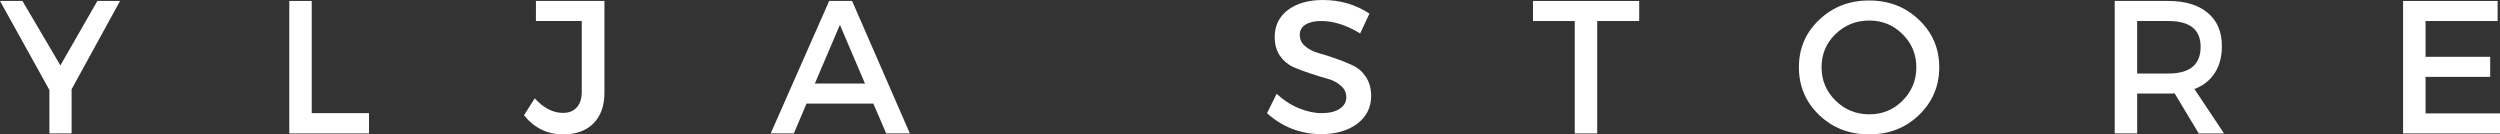 <?xml version="1.0" encoding="utf-8"?>
<!-- Generator: Adobe Illustrator 16.0.0, SVG Export Plug-In . SVG Version: 6.00 Build 0)  -->
<!DOCTYPE svg PUBLIC "-//W3C//DTD SVG 1.1//EN" "http://www.w3.org/Graphics/SVG/1.1/DTD/svg11.dtd">
<svg version="1.1" id="Layer_1" xmlns="http://www.w3.org/2000/svg" xmlns:xlink="http://www.w3.org/1999/xlink" x="0px" y="0px"
	 width="362.22px" height="19.47px" viewBox="68.468 238.538 362.22 19.47" enable-background="new 68.468 238.538 362.22 19.47"
	 xml:space="preserve">
<rect x="68.468" y="238.538" width="362.22" height="19.47" fill="#333333" stroke="none"/>
<g>
	<g transform="translate(105.335, 190.541)">
		<g>
			<path fill="#FFFFFF" d="M-26.493,60.931v6.398h-3.216v-6.294l-7.158-12.899h3.251l5.498,9.337l5.36-9.337h3.285L-26.493,60.931z"
				/>
		</g>
	</g>
</g>
<g>
	<g transform="translate(123.149, 190.541)">
		<g>
			<path fill="#FFFFFF" d="M-9.516,64.389h8.299v2.94h-11.55V48.136h3.251V64.389z"/>
		</g>
	</g>
</g>
<g>
	<g transform="translate(139.686, 190.541)">
		<g>
			<path fill="#FFFFFF" d="M16.357,48.136v13.279c0,1.92-0.537,3.406-1.591,4.462c-1.063,1.063-2.525,1.59-4.392,1.59
				c-2.283,0-4.176-0.916-5.671-2.767l1.556-2.455c1.288,1.409,2.646,2.109,4.081,2.109c0.873,0,1.538-0.26,2.005-0.796
				c0.484-0.527,0.726-1.279,0.726-2.247V51.041h-6.64v-2.905H16.357z"/>
		</g>
	</g>
</g>
<g>
	<g transform="translate(155.79, 190.541)">
		<g>
			<path fill="#FFFFFF" d="M39.213,63.006h-9.682l-1.833,4.323h-3.354l8.472-19.193h3.32l8.368,19.193H41.08L39.213,63.006z
				 M38.003,60.101l-3.631-8.506l-3.631,8.506H38.003z"/>
		</g>
	</g>
</g>
<g>
	<g transform="translate(174.855, 190.541)">
	</g>
</g>
<g>
	<g transform="translate(187.973, 190.541)">
		<g>
			<path fill="#FFFFFF" d="M72.17,47.997c2.49,0,4.738,0.657,6.744,1.971l-1.349,2.871c-1.962-1.193-3.839-1.798-5.637-1.798
				c-0.968,0-1.729,0.173-2.282,0.519c-0.553,0.346-0.83,0.847-0.83,1.487c0,0.648,0.251,1.193,0.761,1.625
				c0.502,0.441,1.141,0.778,1.902,1.003c0.778,0.208,1.625,0.476,2.524,0.796c0.899,0.302,1.729,0.639,2.489,1.002
				c0.761,0.346,1.393,0.899,1.901,1.66c0.503,0.761,0.763,1.686,0.763,2.766c0,1.687-0.685,3.035-2.041,4.046
				c-1.341,0.995-3.078,1.488-5.222,1.488c-1.452,0-2.87-0.259-4.253-0.796c-1.367-0.553-2.552-1.297-3.563-2.248l1.385-2.801
				c0.968,0.899,2.022,1.592,3.181,2.074c1.177,0.484,2.282,0.727,3.319,0.727c1.125,0,2.007-0.208,2.629-0.623
				c0.639-0.414,0.968-0.976,0.968-1.693c0-0.666-0.268-1.219-0.796-1.66c-0.509-0.458-1.141-0.796-1.901-1.003
				c-0.76-0.208-1.59-0.458-2.489-0.76c-0.9-0.294-1.729-0.605-2.49-0.934c-0.76-0.346-1.408-0.882-1.937-1.626
				c-0.51-0.76-0.761-1.668-0.761-2.731c0-1.634,0.631-2.94,1.901-3.908C68.376,48.482,70.07,47.997,72.17,47.997z"/>
		</g>
	</g>
</g>
<g>
	<g transform="translate(205.601, 190.541)">
		<g>
			<path fill="#FFFFFF" d="M100.368,51.041h-6.085V67.33h-3.252V51.041H84.98v-2.905h15.388V51.041z"/>
		</g>
	</g>
</g>
<g>
	<g transform="translate(222.696, 190.541)">
		<g>
			<path fill="#FFFFFF" d="M109.352,50.868c1.951-1.867,4.363-2.801,7.226-2.801c2.879,0,5.291,0.934,7.227,2.801
				c1.955,1.85,2.94,4.141,2.94,6.881c0,2.724-0.985,5.031-2.94,6.917c-1.936,1.867-4.348,2.801-7.227,2.801
				c-2.862,0-5.274-0.934-7.226-2.801c-1.965-1.886-2.94-4.193-2.94-6.917C106.412,55.009,107.387,52.718,109.352,50.868z
				 M116.614,50.972c-1.919,0-3.554,0.656-4.911,1.971c-1.34,1.297-2.007,2.896-2.007,4.806c0,1.893,0.674,3.51,2.042,4.842
				c1.355,1.314,2.982,1.971,4.876,1.971c1.884,0,3.491-0.656,4.805-1.971c1.332-1.332,2.007-2.949,2.007-4.842
				c0-1.91-0.675-3.509-2.007-4.806C120.105,51.628,118.497,50.972,116.614,50.972z"/>
		</g>
	</g>
</g>
<g>
	<g transform="translate(242.652, 190.541)">
		<g>
			<path fill="#FFFFFF" d="M144.386,67.33l-3.493-5.81c-0.19,0.025-0.485,0.034-0.9,0.034h-4.528v5.775h-3.252V48.136h7.78
				c2.438,0,4.342,0.58,5.706,1.729c1.358,1.133,2.041,2.732,2.041,4.807c0,1.547-0.346,2.853-1.037,3.908
				c-0.692,1.063-1.678,1.833-2.939,2.317l4.288,6.433H144.386z M135.464,58.649h4.528c3.112,0,4.669-1.289,4.669-3.873
				c0-2.49-1.557-3.735-4.669-3.735h-4.528V58.649z"/>
		</g>
	</g>
</g>
<g>
	<g transform="translate(261.531, 190.541)">
		<g>
			<path fill="#FFFFFF" d="M168.81,51.041h-10.442v5.187h9.369v2.905h-9.369v5.292h10.789v2.905h-14.041V48.136h13.694V51.041z"/>
		</g>
	</g>
</g>
</svg>
